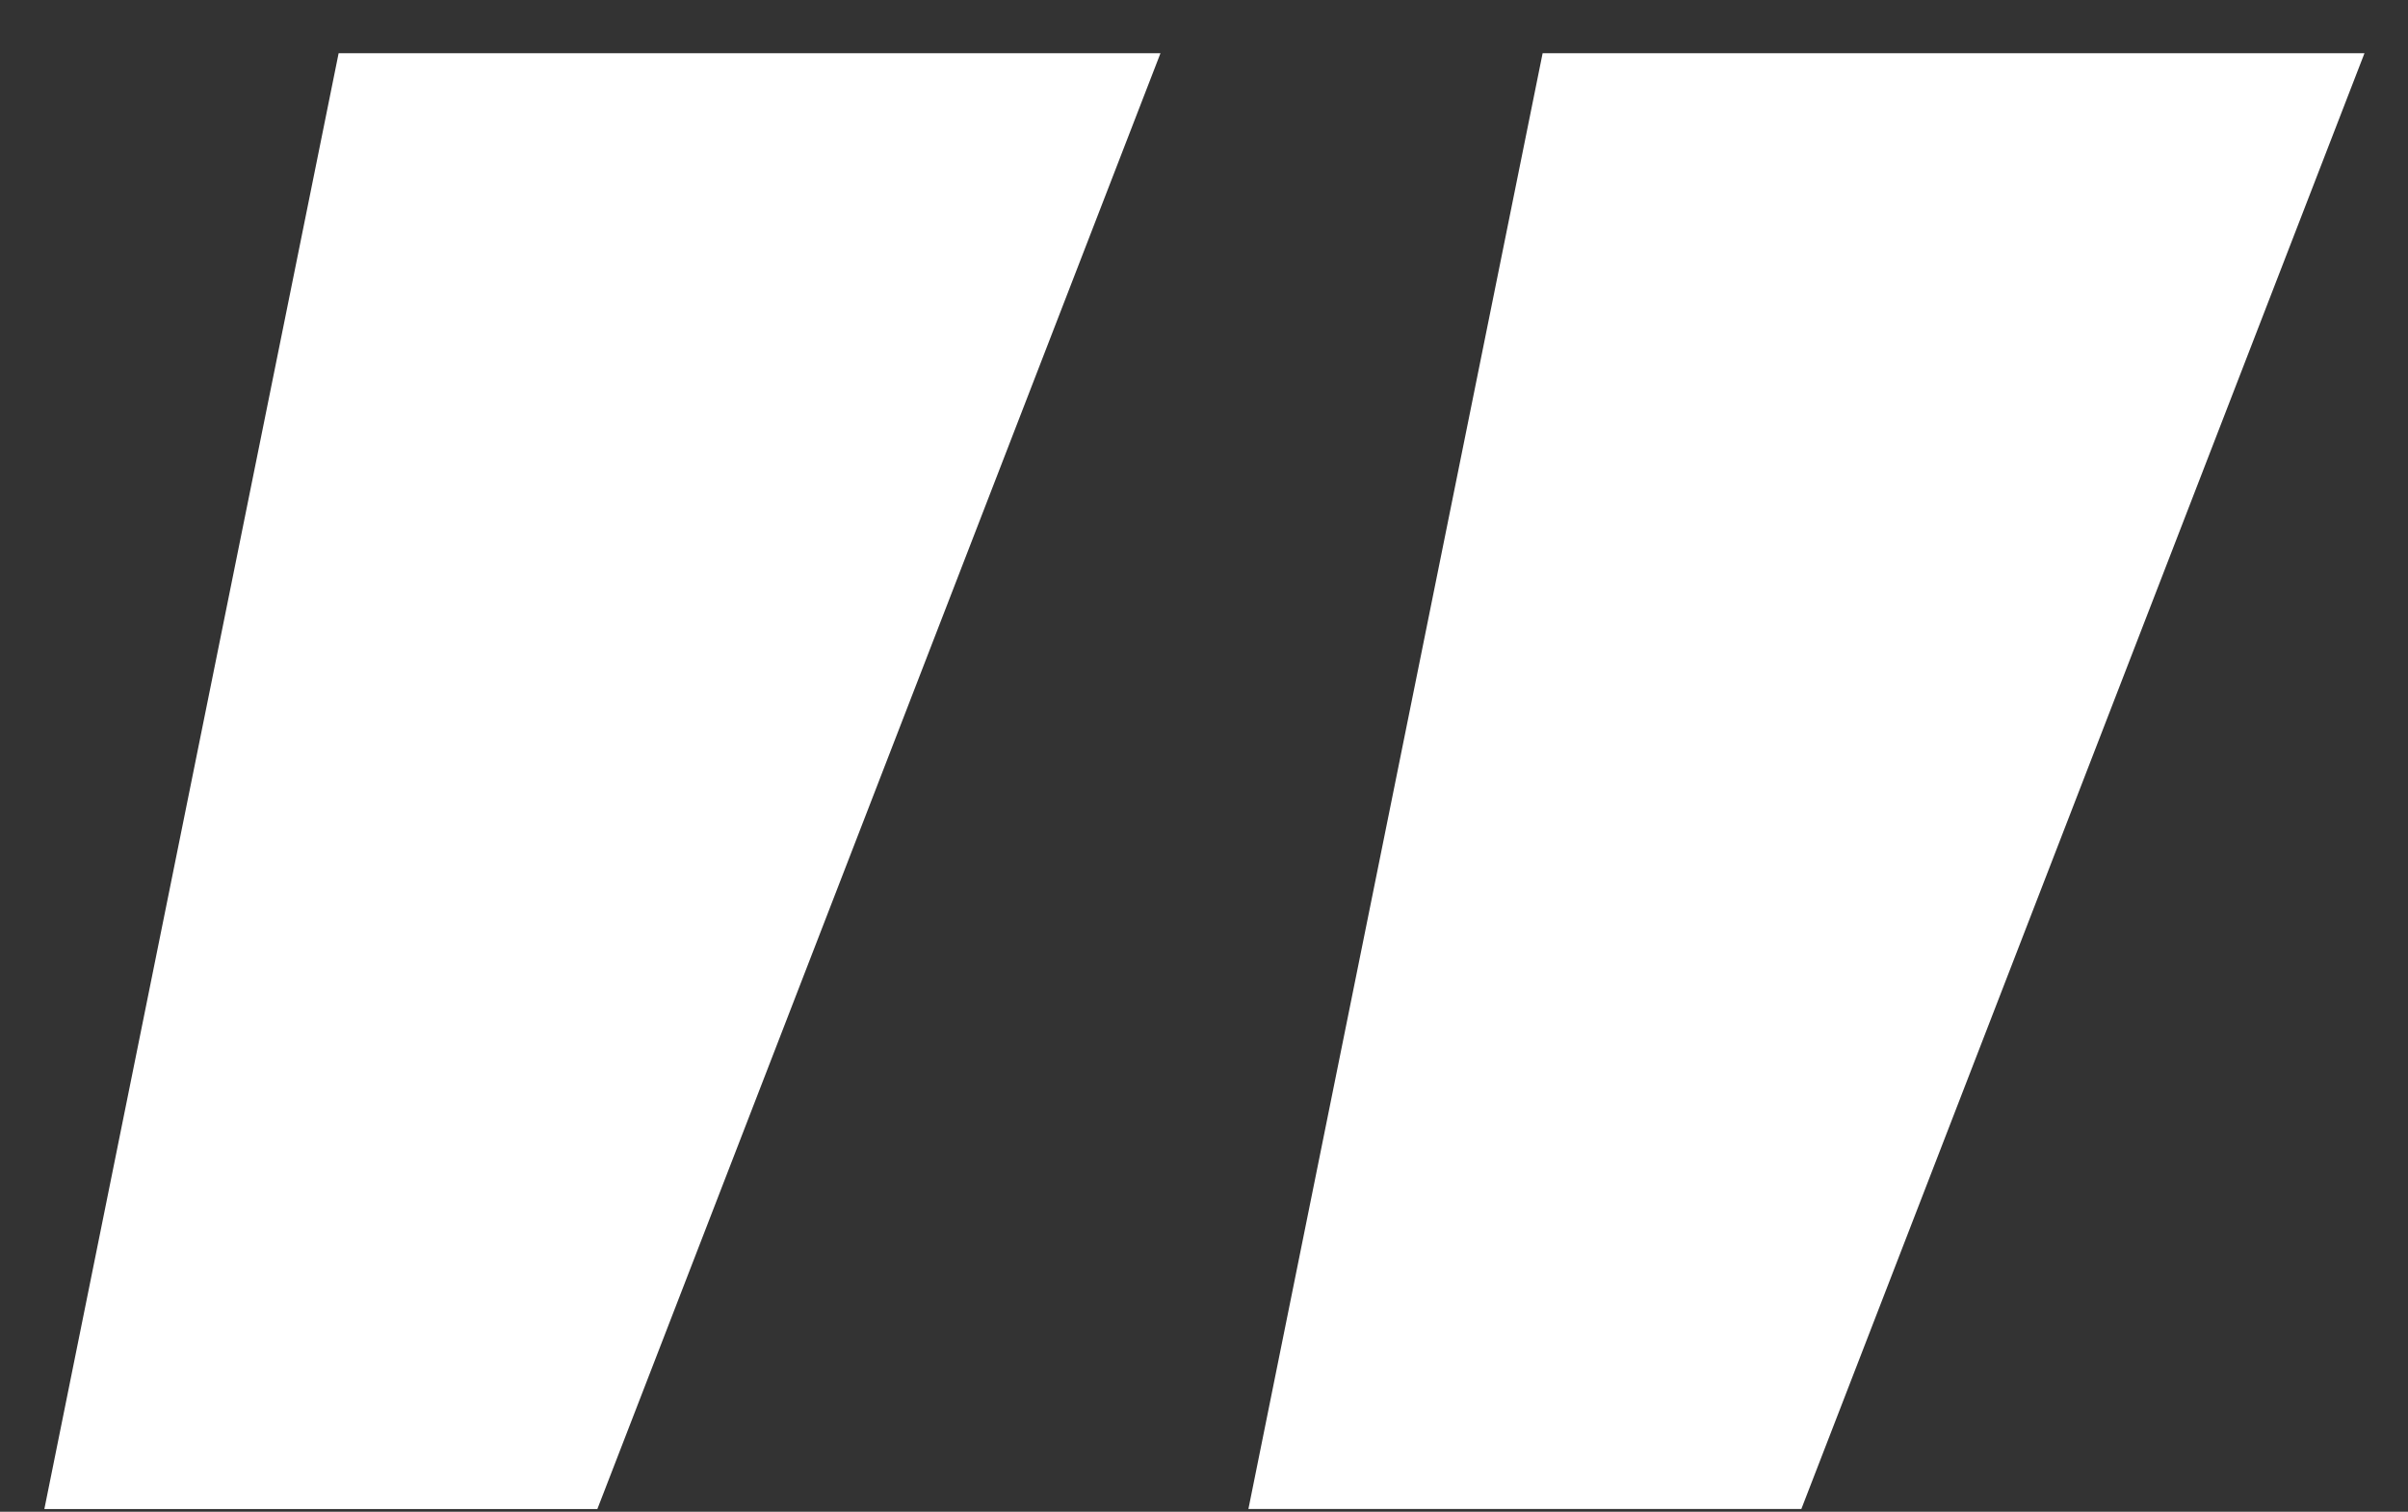 <svg xmlns="http://www.w3.org/2000/svg" width="43" height="27" viewBox="0 0 43 27" fill="none"><rect x="0" y="0" width="43" height="27" fill="#333333" stroke="none"/><path d="M20.723 0.95L10.667 26.951H0.792L6.047 0.95H20.723Z" fill="white"></path><path d="M42.223 0.95L32.167 26.95H22.293L27.547 0.95H42.223Z" fill="white"></path></svg>